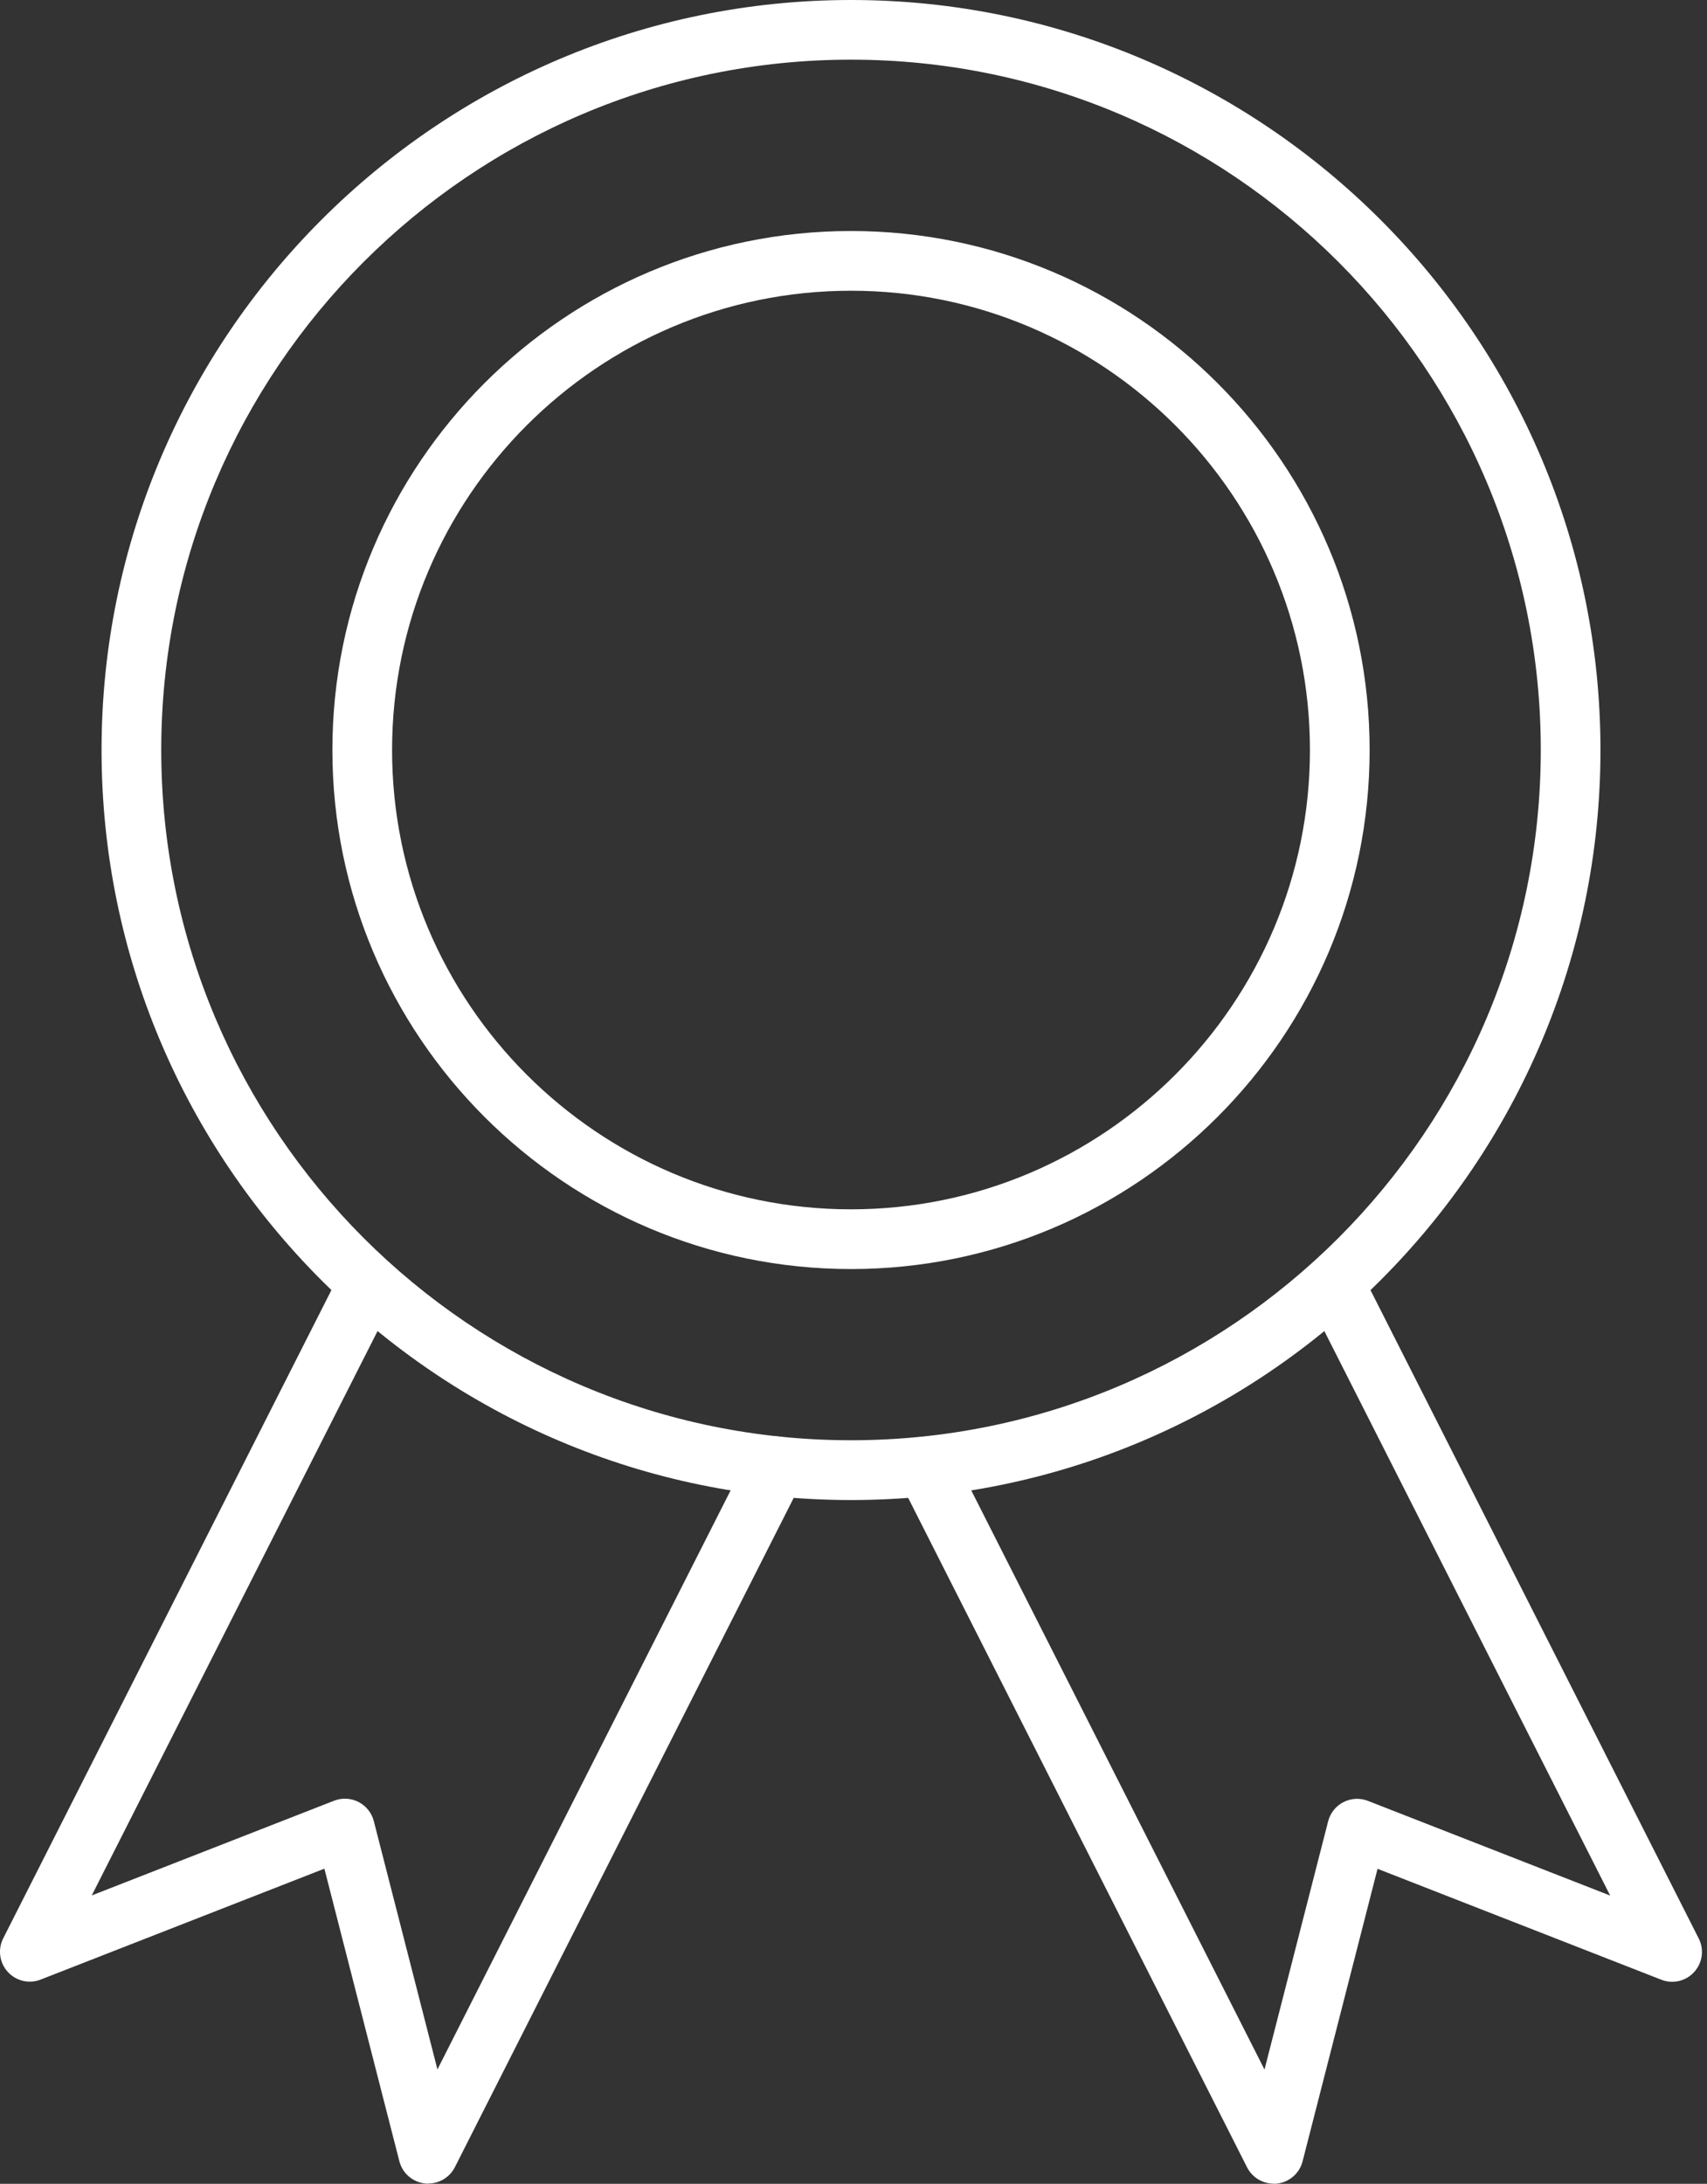 <svg width="61" height="78" viewBox="0 0 61 78" fill="none" xmlns="http://www.w3.org/2000/svg">
<rect x="0" y="0" width="61" height="78" fill="#333333" stroke="none"/>
<path d="M15.305 77.995C15.265 77.995 15.227 77.995 15.188 77.988C14.746 77.94 14.381 77.623 14.271 77.193L11.592 66.744L1.454 70.705C1.042 70.867 0.575 70.758 0.277 70.43C-0.021 70.102 -0.085 69.625 0.116 69.23L12.201 45.372C12.466 44.845 13.11 44.637 13.633 44.903C14.16 45.168 14.368 45.812 14.103 46.336L3.279 67.7L11.938 64.317C12.223 64.206 12.541 64.223 12.812 64.362C13.082 64.501 13.283 64.75 13.358 65.045L15.632 73.914L26.788 51.892C27.054 51.365 27.697 51.156 28.221 51.422C28.747 51.688 28.956 52.331 28.69 52.855L16.255 77.406C16.072 77.766 15.702 77.99 15.305 77.99V77.995Z" fill="white"/>
<path d="M45.515 77.995C45.118 77.995 44.748 77.772 44.564 77.411L32.129 52.86C31.864 52.334 32.072 51.693 32.599 51.427C33.125 51.161 33.766 51.37 34.031 51.897L45.187 73.919L47.462 65.05C47.539 64.755 47.737 64.506 48.008 64.367C48.279 64.228 48.599 64.211 48.882 64.322L57.54 67.705L46.717 46.341C46.451 45.814 46.66 45.173 47.186 44.907C47.712 44.642 48.353 44.85 48.619 45.377L60.703 69.235C60.905 69.63 60.84 70.107 60.542 70.435C60.244 70.763 59.777 70.872 59.365 70.71L49.227 66.749L46.548 77.198C46.439 77.627 46.071 77.945 45.632 77.993C45.592 77.998 45.555 78 45.515 78V77.995Z" fill="white"/>
<path d="M30.411 53.578C15.642 53.578 3.629 41.559 3.629 26.789C3.629 12.018 15.645 0 30.411 0C45.177 0 57.193 12.018 57.193 26.789C57.193 41.559 45.177 53.578 30.411 53.578ZM30.411 2.131C16.819 2.131 5.762 13.191 5.762 26.787C5.762 40.382 16.819 51.442 30.411 51.442C44.003 51.442 55.06 40.382 55.06 26.787C55.06 13.191 44.003 2.131 30.411 2.131Z" fill="white"/>
<path d="M30.411 45.327C20.191 45.327 11.878 37.012 11.878 26.789C11.878 16.566 20.191 8.251 30.411 8.251C40.631 8.251 48.944 16.566 48.944 26.789C48.944 37.012 40.631 45.327 30.411 45.327ZM30.411 10.384C21.368 10.384 14.011 17.743 14.011 26.789C14.011 35.834 21.368 43.194 30.411 43.194C39.454 43.194 46.811 35.834 46.811 26.789C46.811 17.743 39.454 10.384 30.411 10.384Z" fill="white"/>
</svg>
